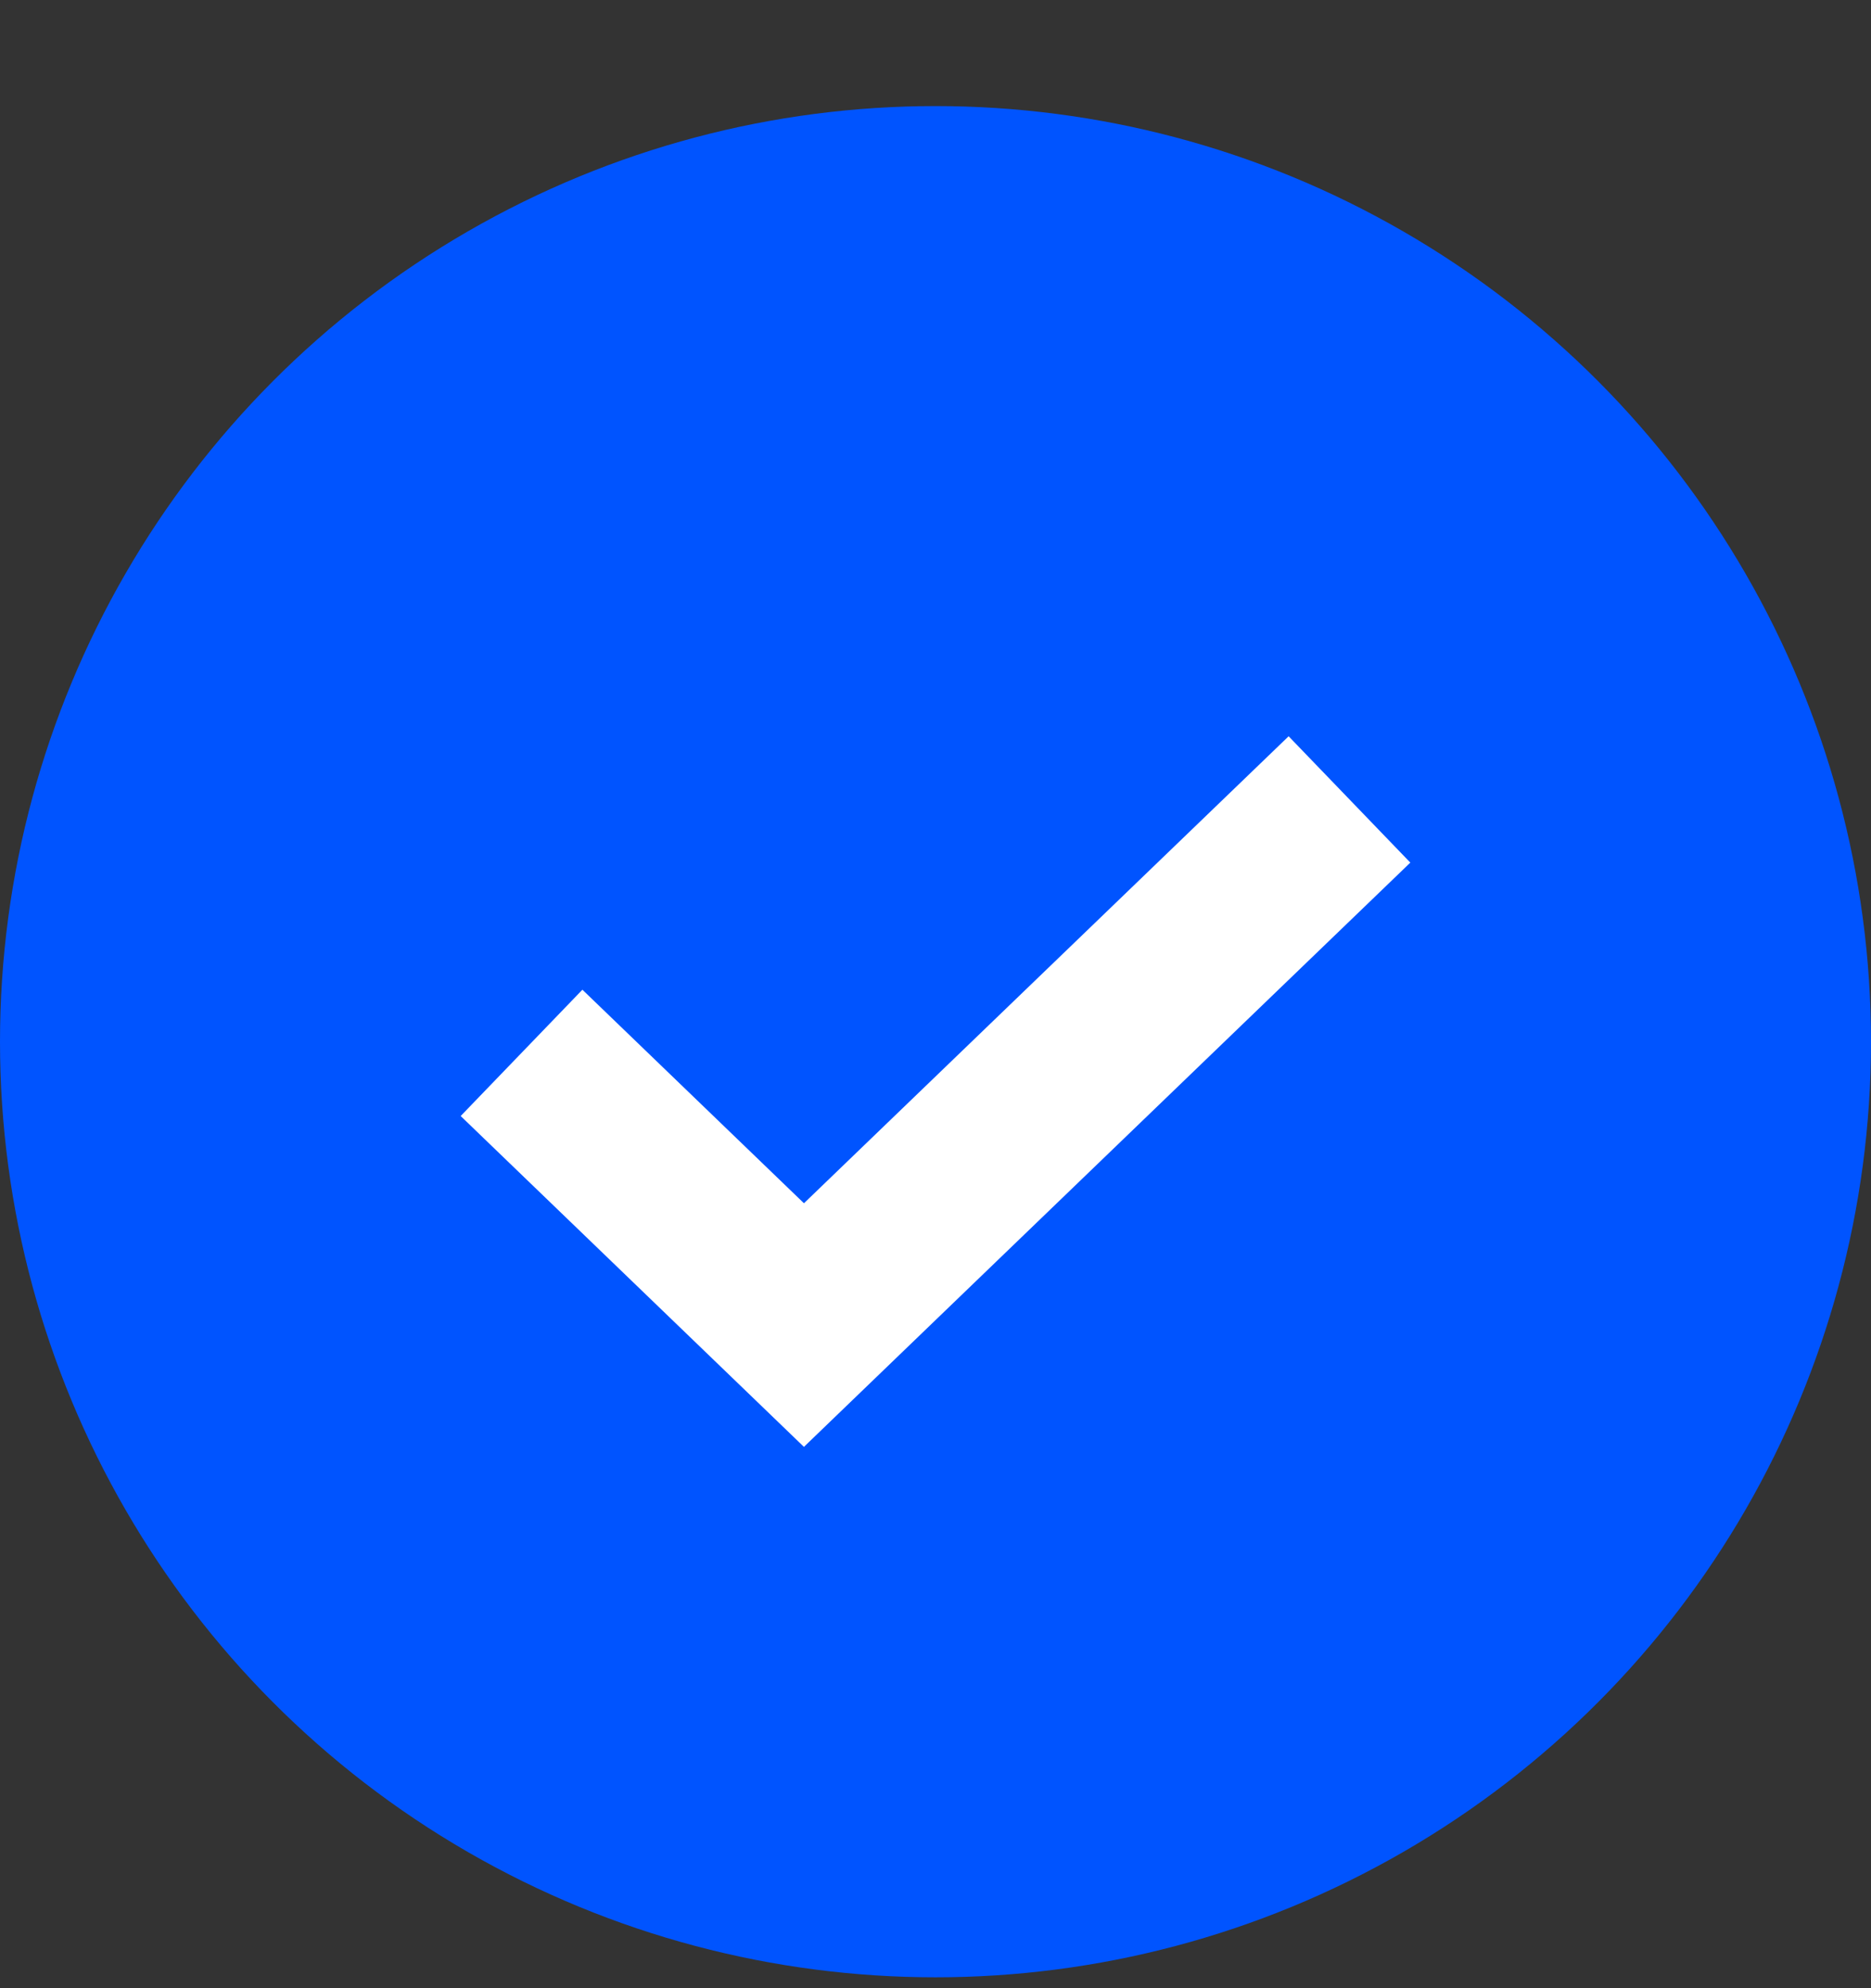 <svg width="16" height="17" viewBox="0 0 16 17" fill="none" xmlns="http://www.w3.org/2000/svg">
<rect x="0" y="0" width="16" height="17" fill="#333333" stroke="none"/>
<circle cx="8" cy="8.907" r="8" fill="#0054FF"/>
<path d="M11 7.356L6.875 11.33L5 9.523" stroke="white" stroke-width="1.5" stroke-linecap="square"/>
</svg>
